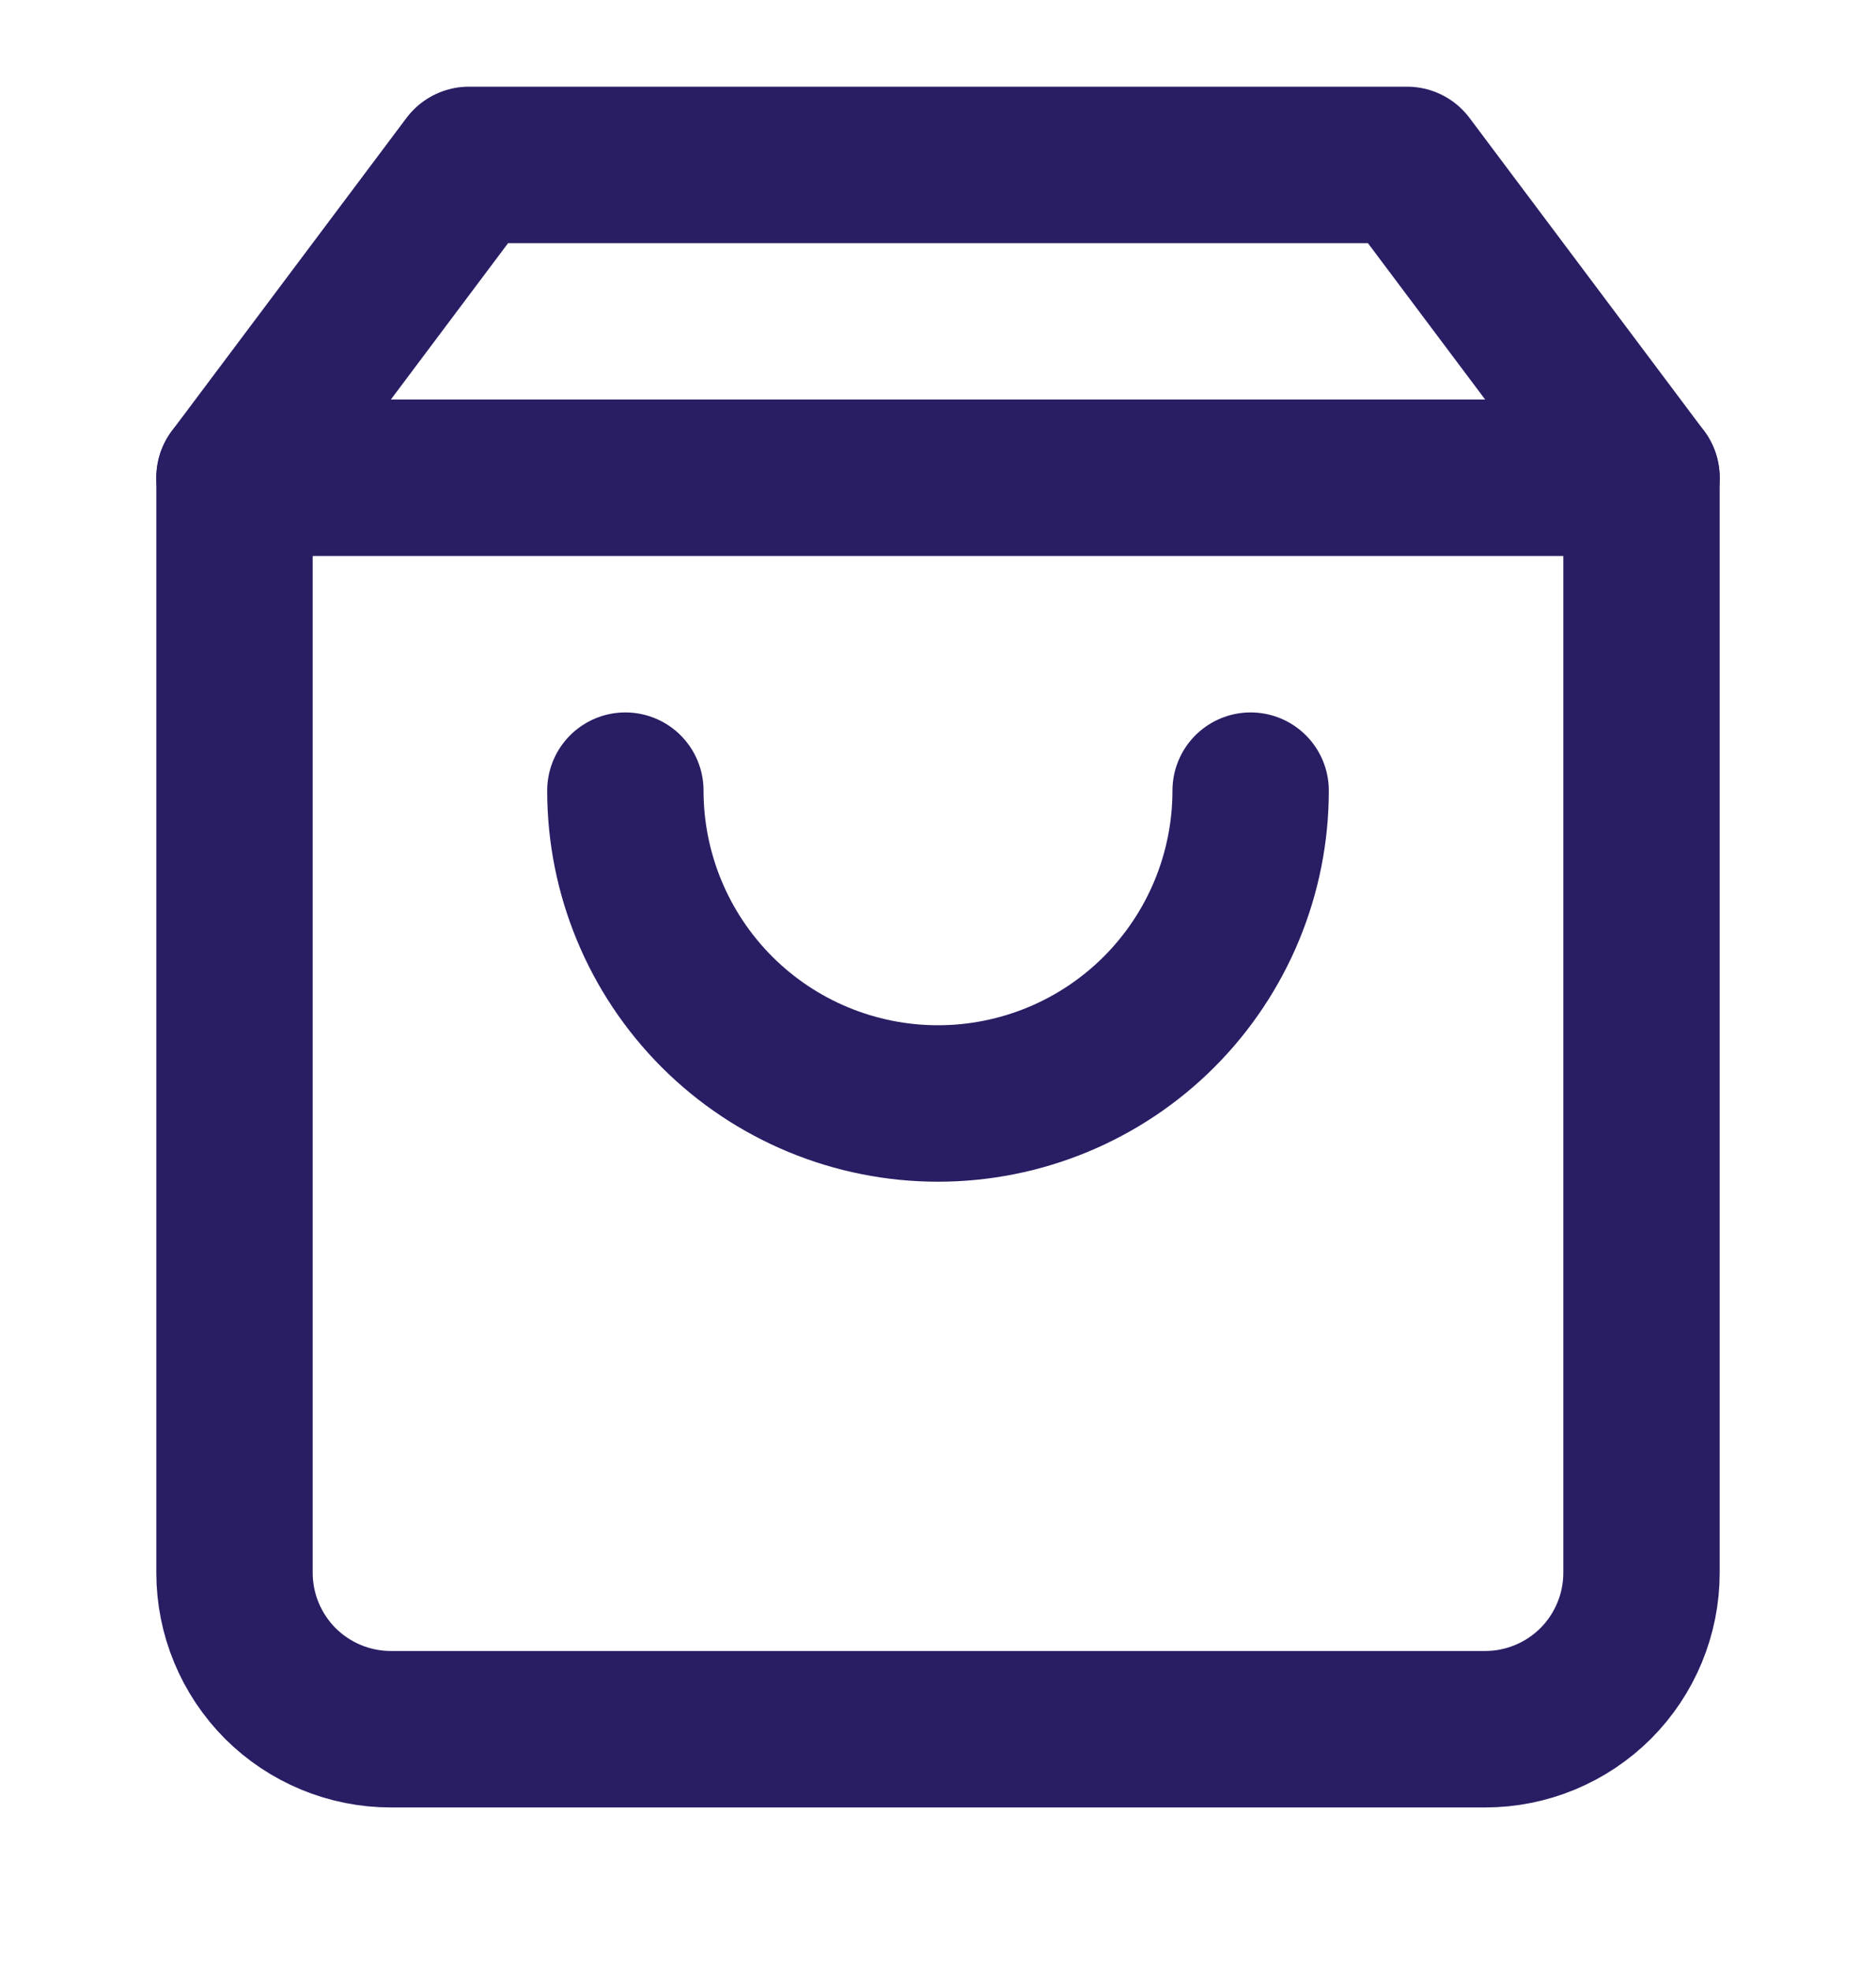 <svg width="20" height="21" viewBox="0 0 20 21" fill="none" xmlns="http://www.w3.org/2000/svg">
<g clip-path="url(#clip0_78_1308)">
<path d="M5 1.757L2.5 5.09V16.757C2.5 17.199 2.676 17.623 2.988 17.936C3.301 18.248 3.725 18.424 4.167 18.424H15.833C16.275 18.424 16.699 18.248 17.012 17.936C17.324 17.623 17.5 17.199 17.5 16.757V5.09L15 1.757H5Z" stroke="#291D64" stroke-width="1.667" stroke-linecap="round" stroke-linejoin="round"/>
<path d="M2.5 5.09H17.5" stroke="#291D64" stroke-width="1.667" stroke-linecap="round" stroke-linejoin="round"/>
<path d="M13.333 8.424C13.333 9.308 12.982 10.155 12.357 10.781C11.732 11.406 10.884 11.757 10 11.757C9.116 11.757 8.268 11.406 7.643 10.781C7.018 10.155 6.667 9.308 6.667 8.424" stroke="#291D64" stroke-width="1.667" stroke-linecap="round" stroke-linejoin="round"/>
</g>
<defs>
<clipPath id="clip0_78_1308">
<rect width="20" height="20" fill="white" transform="translate(0 0.09)"/>
</clipPath>
</defs>
</svg>
